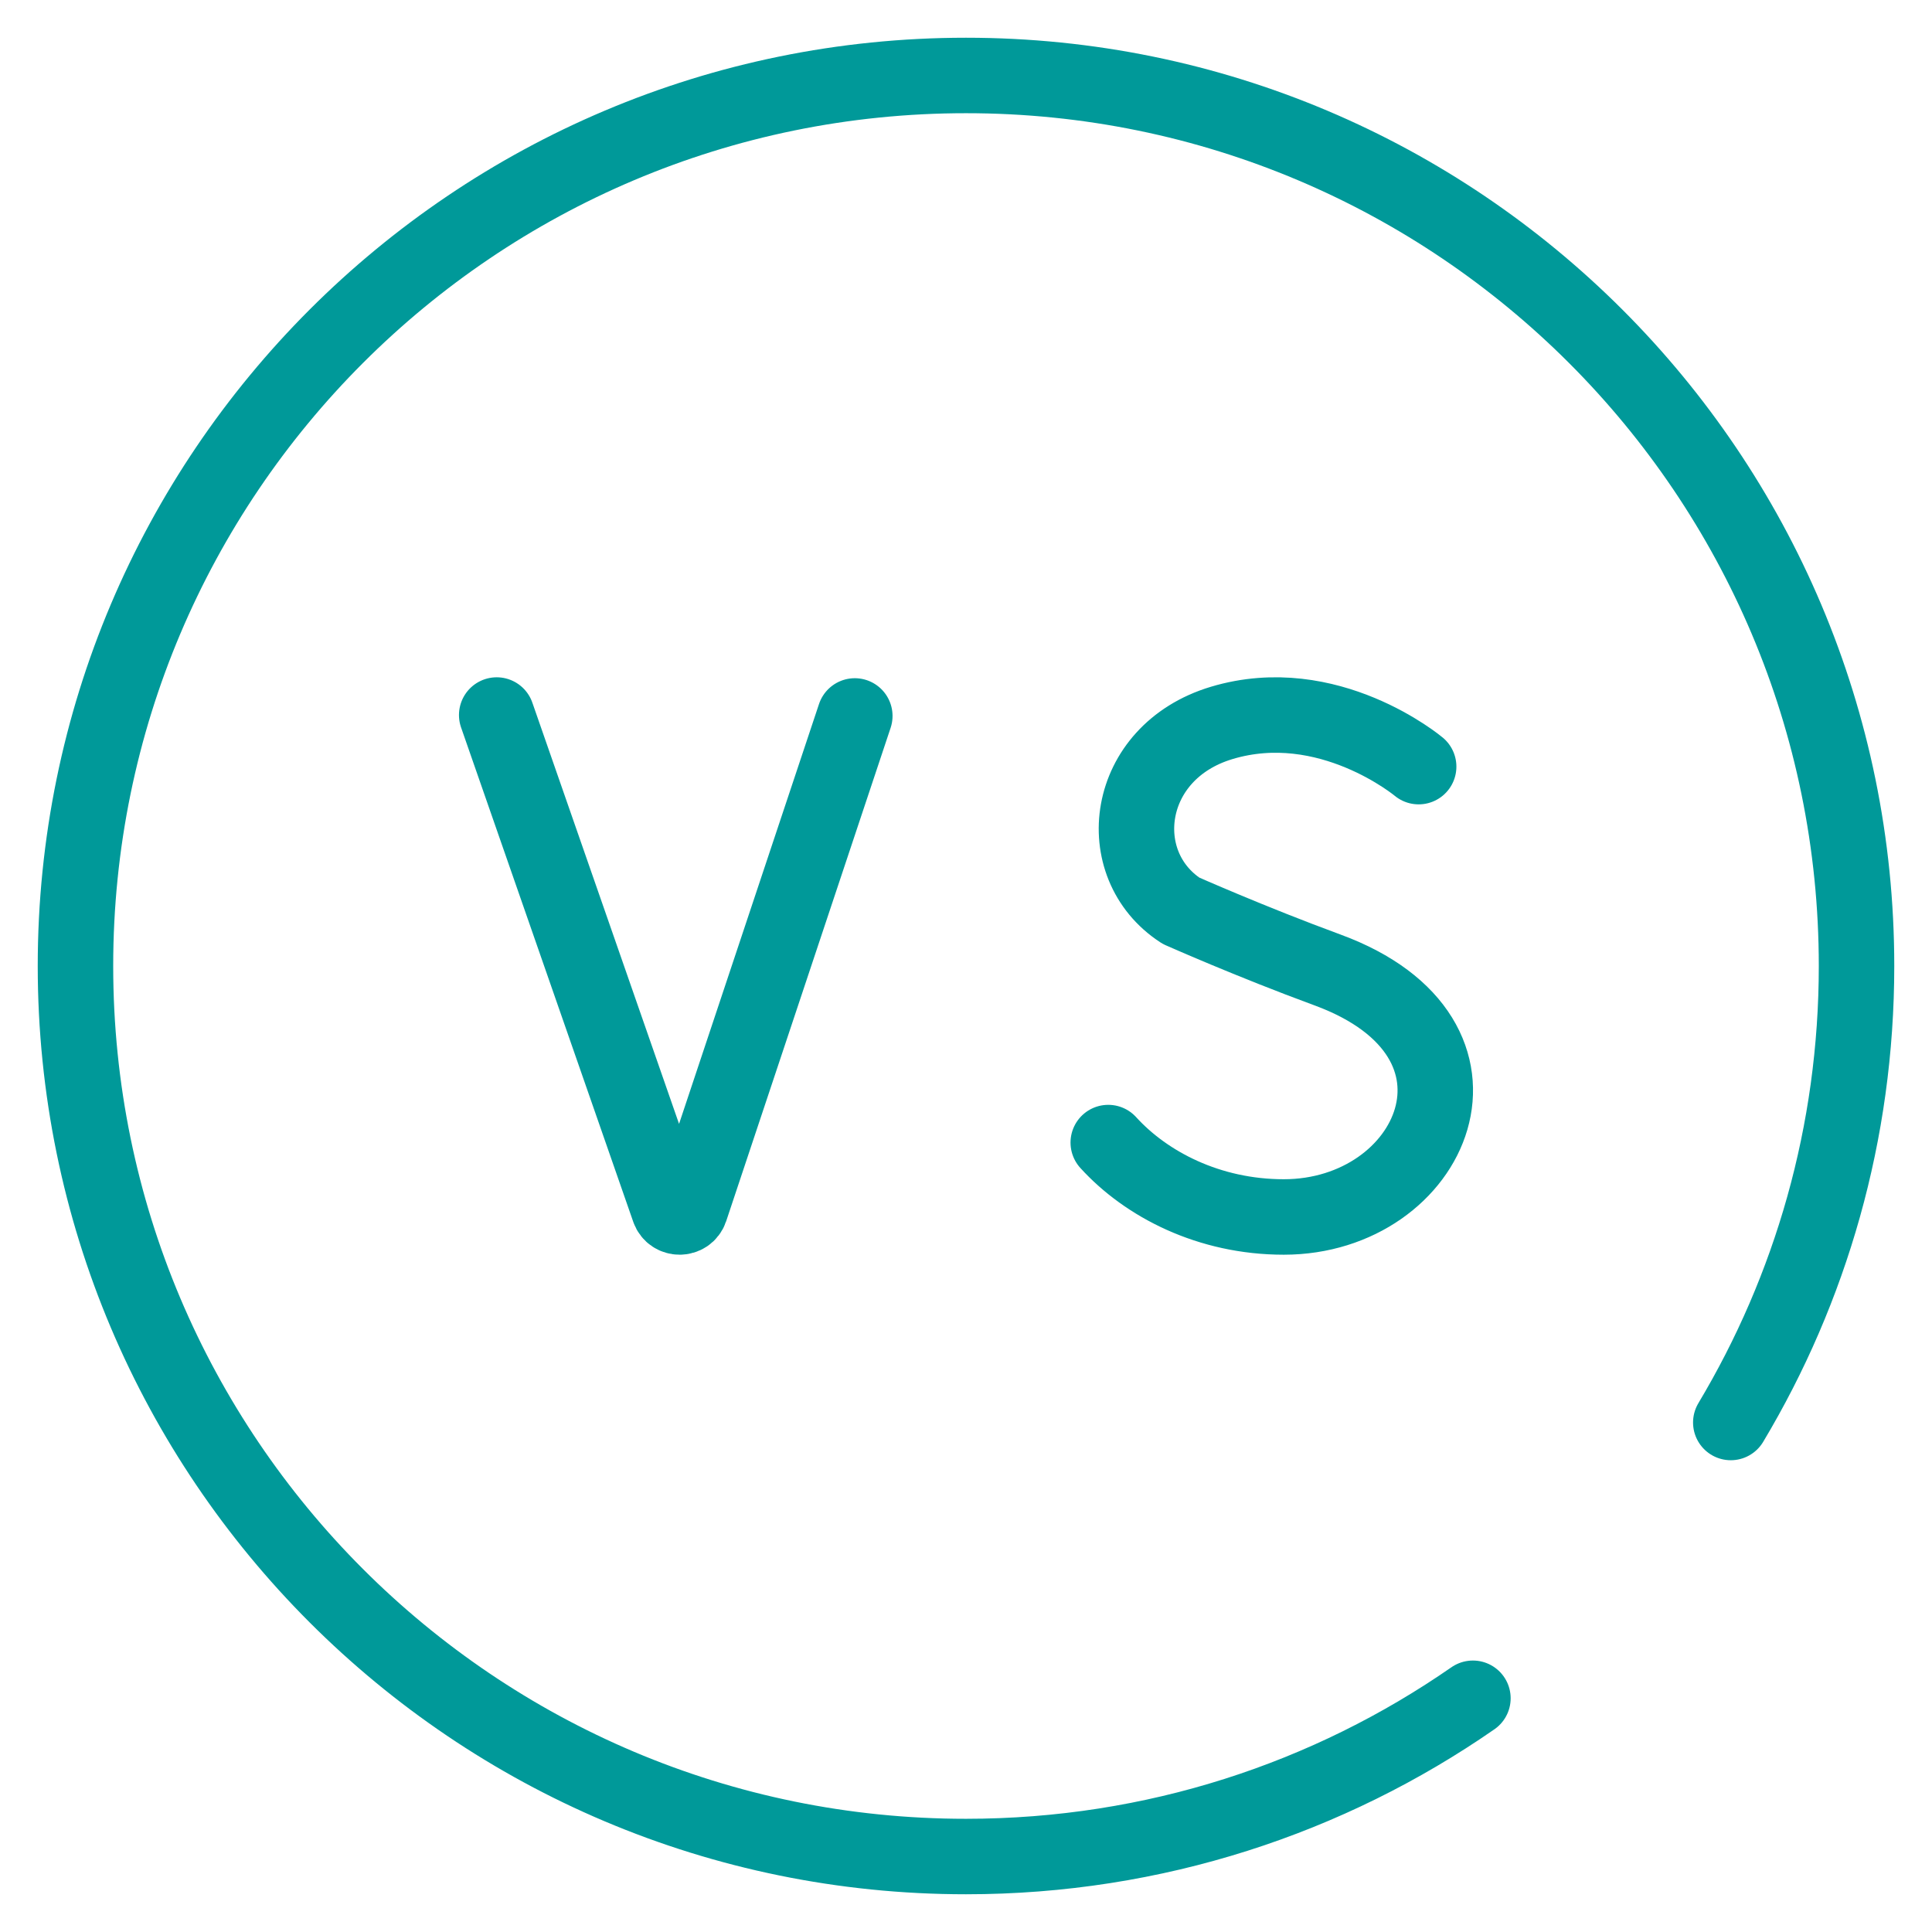 <svg xmlns="http://www.w3.org/2000/svg" style="enable-background:new 0 0 512 512" xml:space="preserve" width="512" height="512"><path style="fill:none;stroke:#099;stroke-width:20;stroke-linecap:round;stroke-linejoin:round;stroke-miterlimit:10" d="M375.959 203.164s-23.949-20.064-52.191-11.585c-25.932 7.786-29.559 37.587-10.798 49.777 0 0 18.409 8.185 38.828 15.692 49.151 18.069 27.979 65.462-11.589 65.462-19.815 0-36.445-8.648-46.51-19.718M131.631 189.49l45.632 131.023c.956 2.682 4.771 2.656 5.691-.039l43.578-130.741"/><path style="fill:none;stroke:#099;stroke-width:20;stroke-linecap:round;stroke-linejoin:round;stroke-miterlimit:10" d="M458.676 376.976C479.838 341.599 492 300.22 492 256c0-130.339-105.661-236-236-236S20 125.661 20 256s105.661 236 236 236c49.915 0 96.211-15.496 134.339-41.94"/></svg>